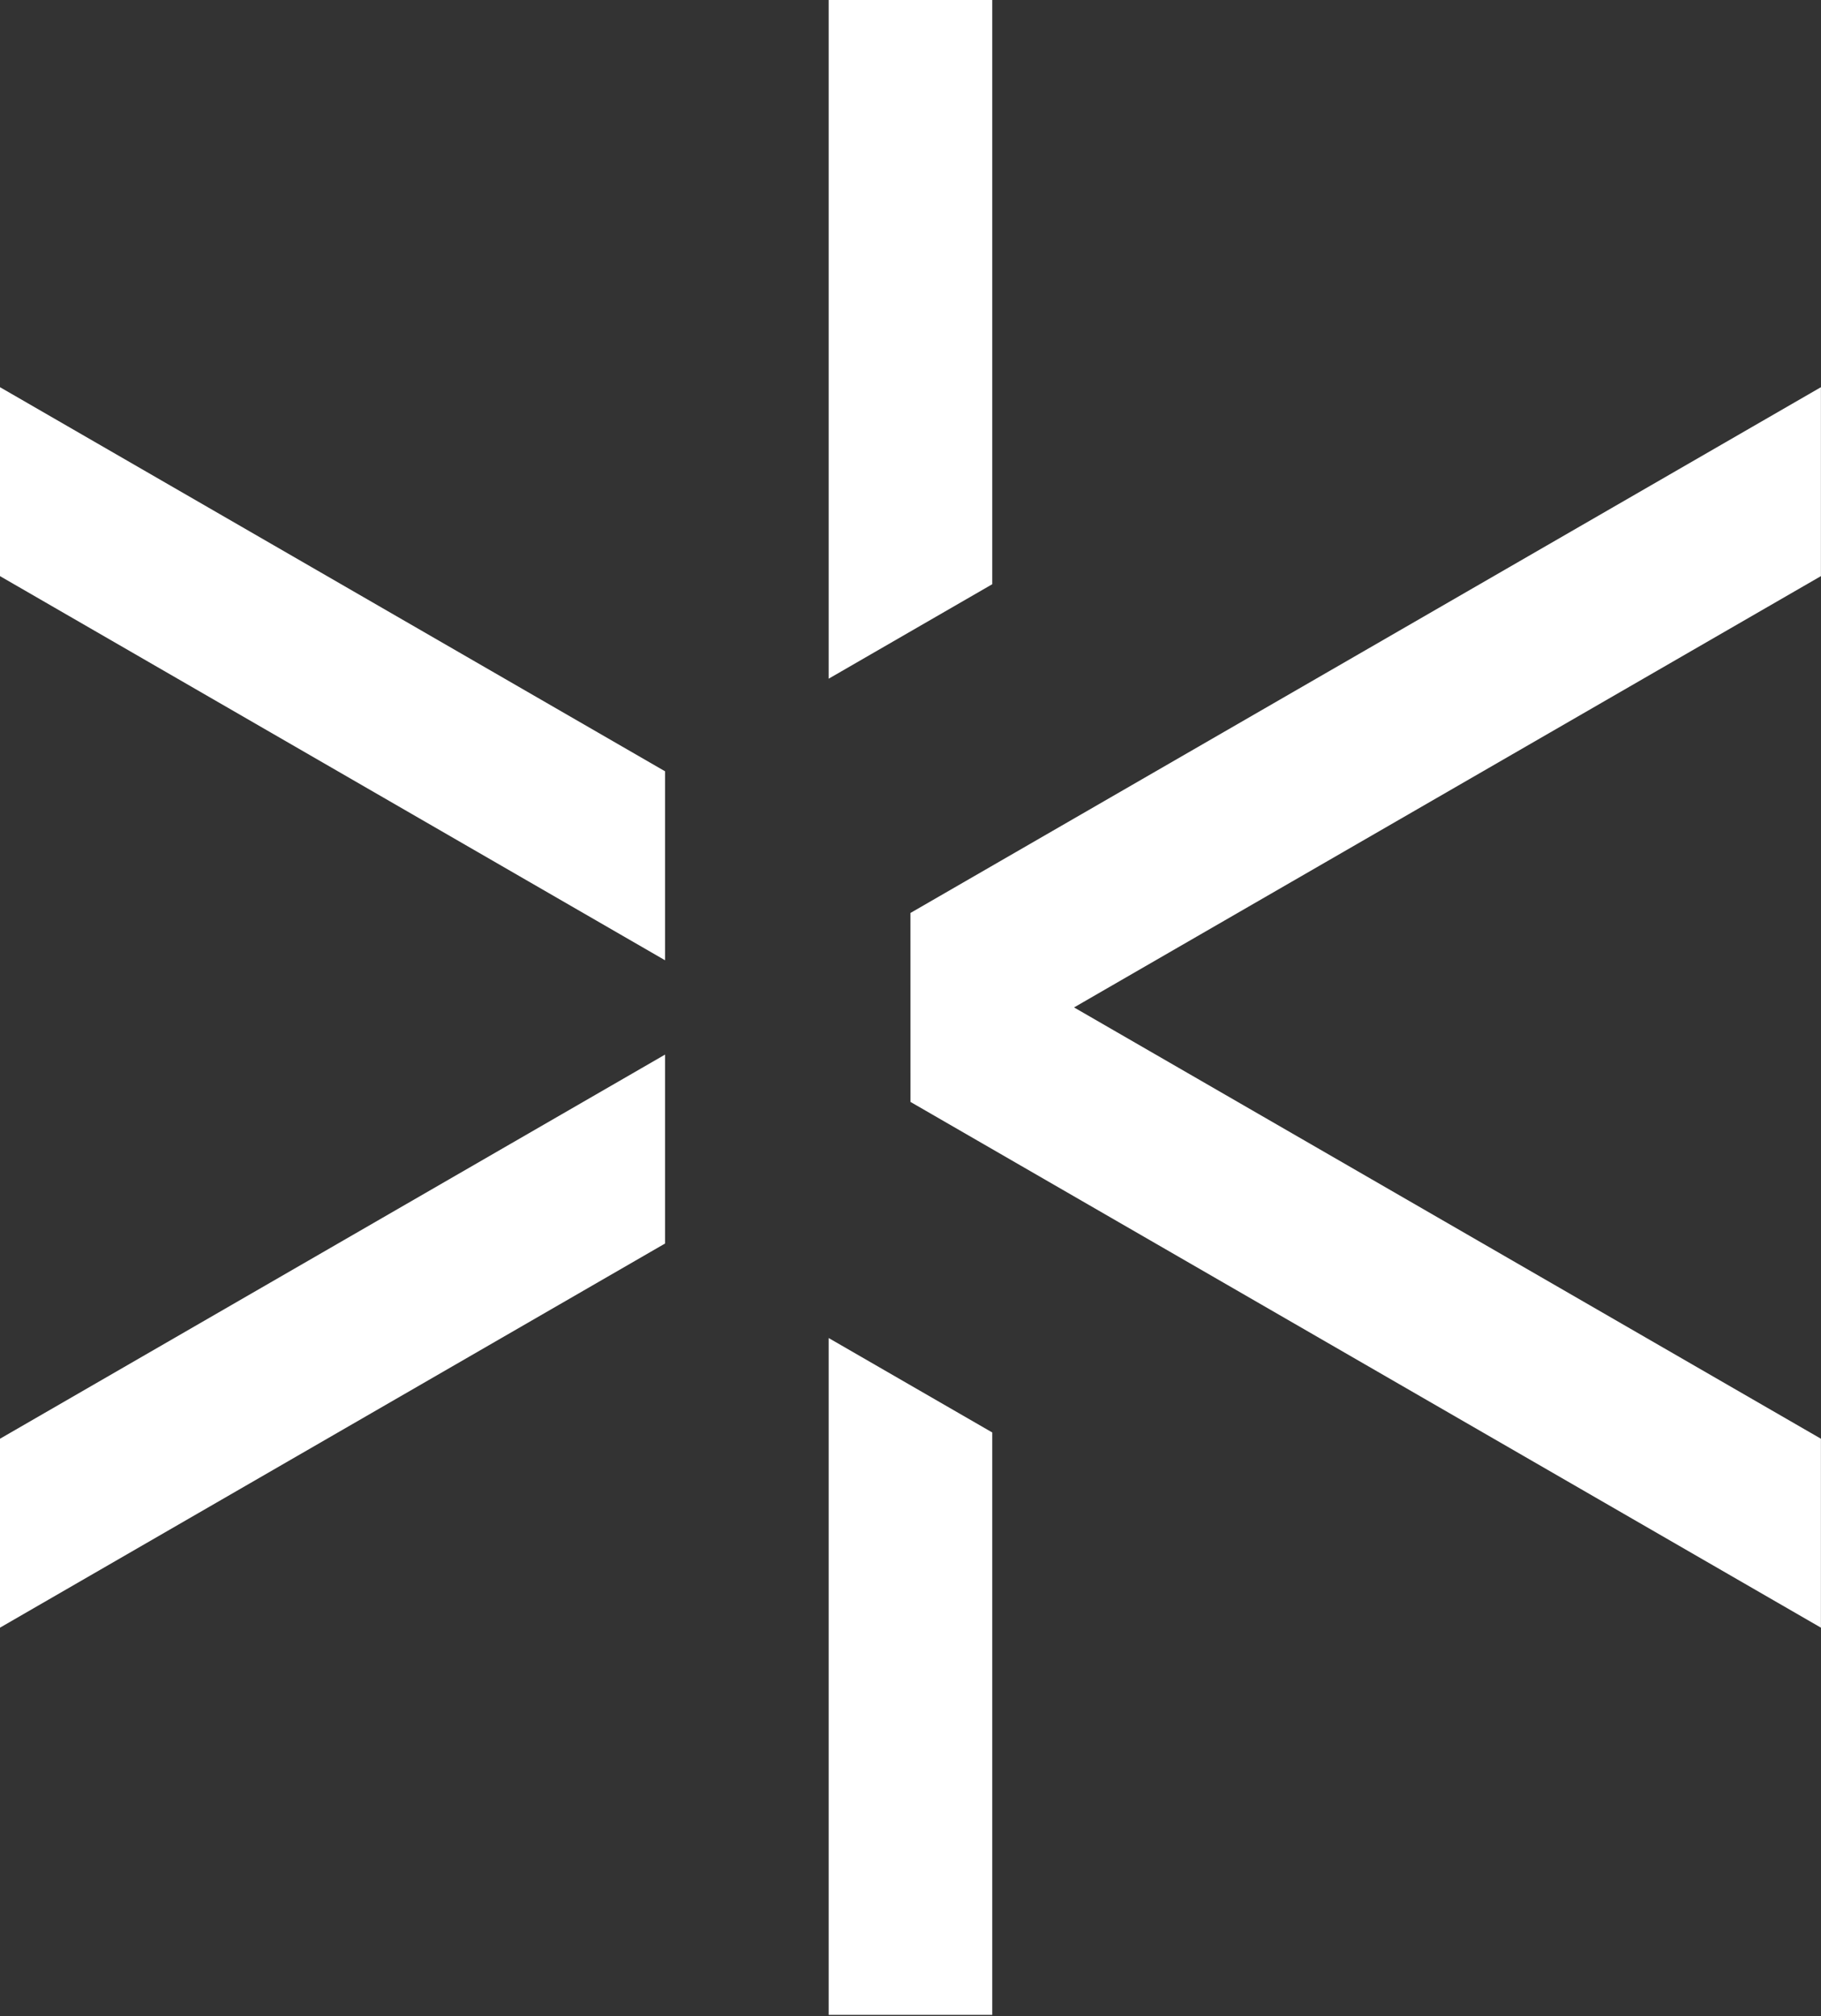 <svg xmlns="http://www.w3.org/2000/svg" width="486" height="538" fill="none"><rect width="100%" height="100%" fill="#333333" stroke="none"/><g fill="#fff" clip-path="url(#a)"><path d="M221.16 537.6h43.66V382.21l-43.66-25.2zM0 434.29l177.5-102.5v-50.41L0 383.88zm0-280.57 177.5 102.5V205.8L0 103.31zM264.82 0h-43.66v181.09l43.66-25.21zm221.16 103.31-243 140.29.01 50.41 242.99 140.28v-50.41L286.65 268.8l199.33-115.08z"/></g><defs><clipPath id="a"><path fill="#fff" d="M0 0h486v538H0z"/></clipPath></defs></svg>